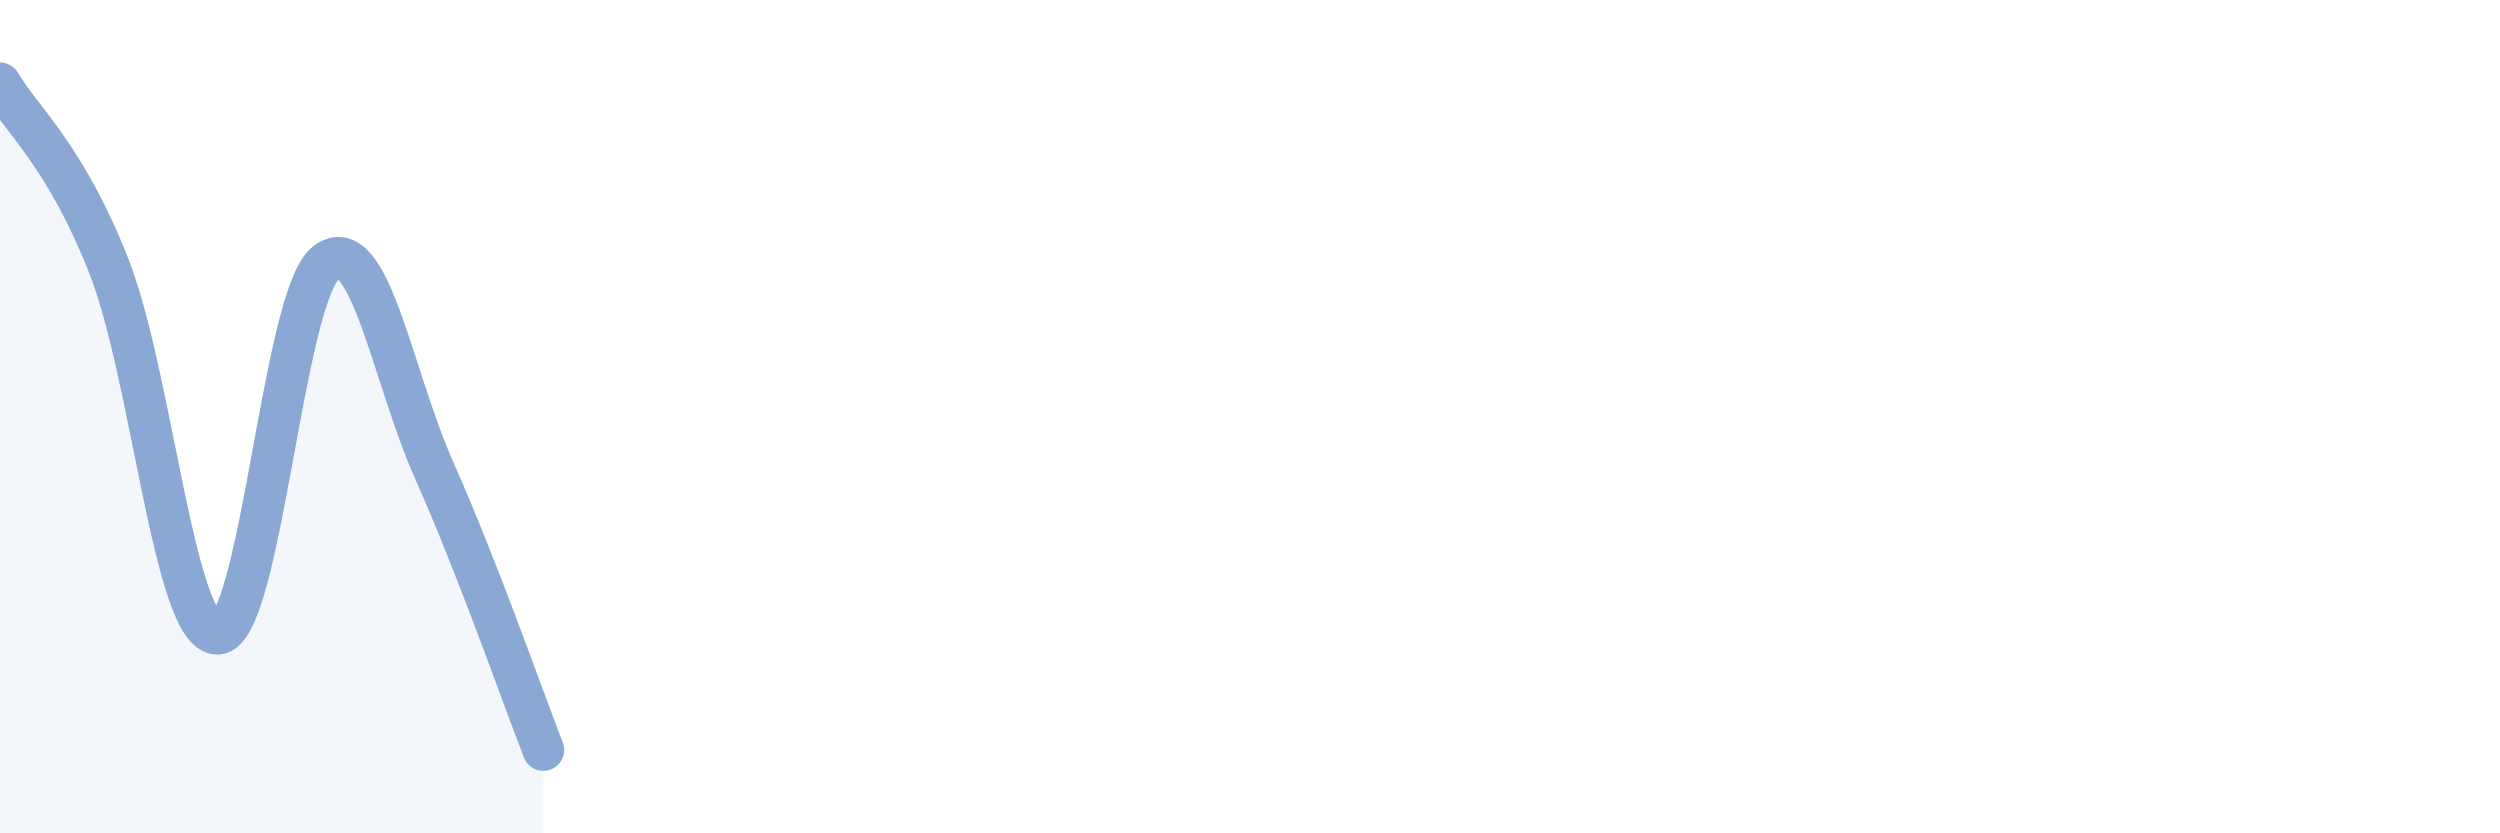 
    <svg width="60" height="20" viewBox="0 0 60 20" xmlns="http://www.w3.org/2000/svg">
      <path
        d="M 0,2 C 0.52,2.88 1.57,3.74 2.61,6.38 C 3.65,9.02 4.18,15.23 5.22,15.21 C 6.26,15.19 6.79,7.08 7.83,6.3 C 8.87,5.52 9.39,8.97 10.43,11.31 C 11.47,13.65 12.52,16.66 13.04,18L13.04 20L0 20Z"
        fill="#8ba7d3"
        opacity="0.1"
        stroke-linecap="round"
        stroke-linejoin="round"
      />
      <path
        d="M 0,2 C 0.52,2.88 1.57,3.74 2.61,6.38 C 3.65,9.02 4.18,15.23 5.22,15.21 C 6.26,15.19 6.79,7.08 7.83,6.3 C 8.87,5.52 9.39,8.97 10.43,11.31 C 11.47,13.65 12.52,16.66 13.04,18"
        stroke="#8ba7d3"
        stroke-width="1"
        fill="none"
        stroke-linecap="round"
        stroke-linejoin="round"
      />
    </svg>
  